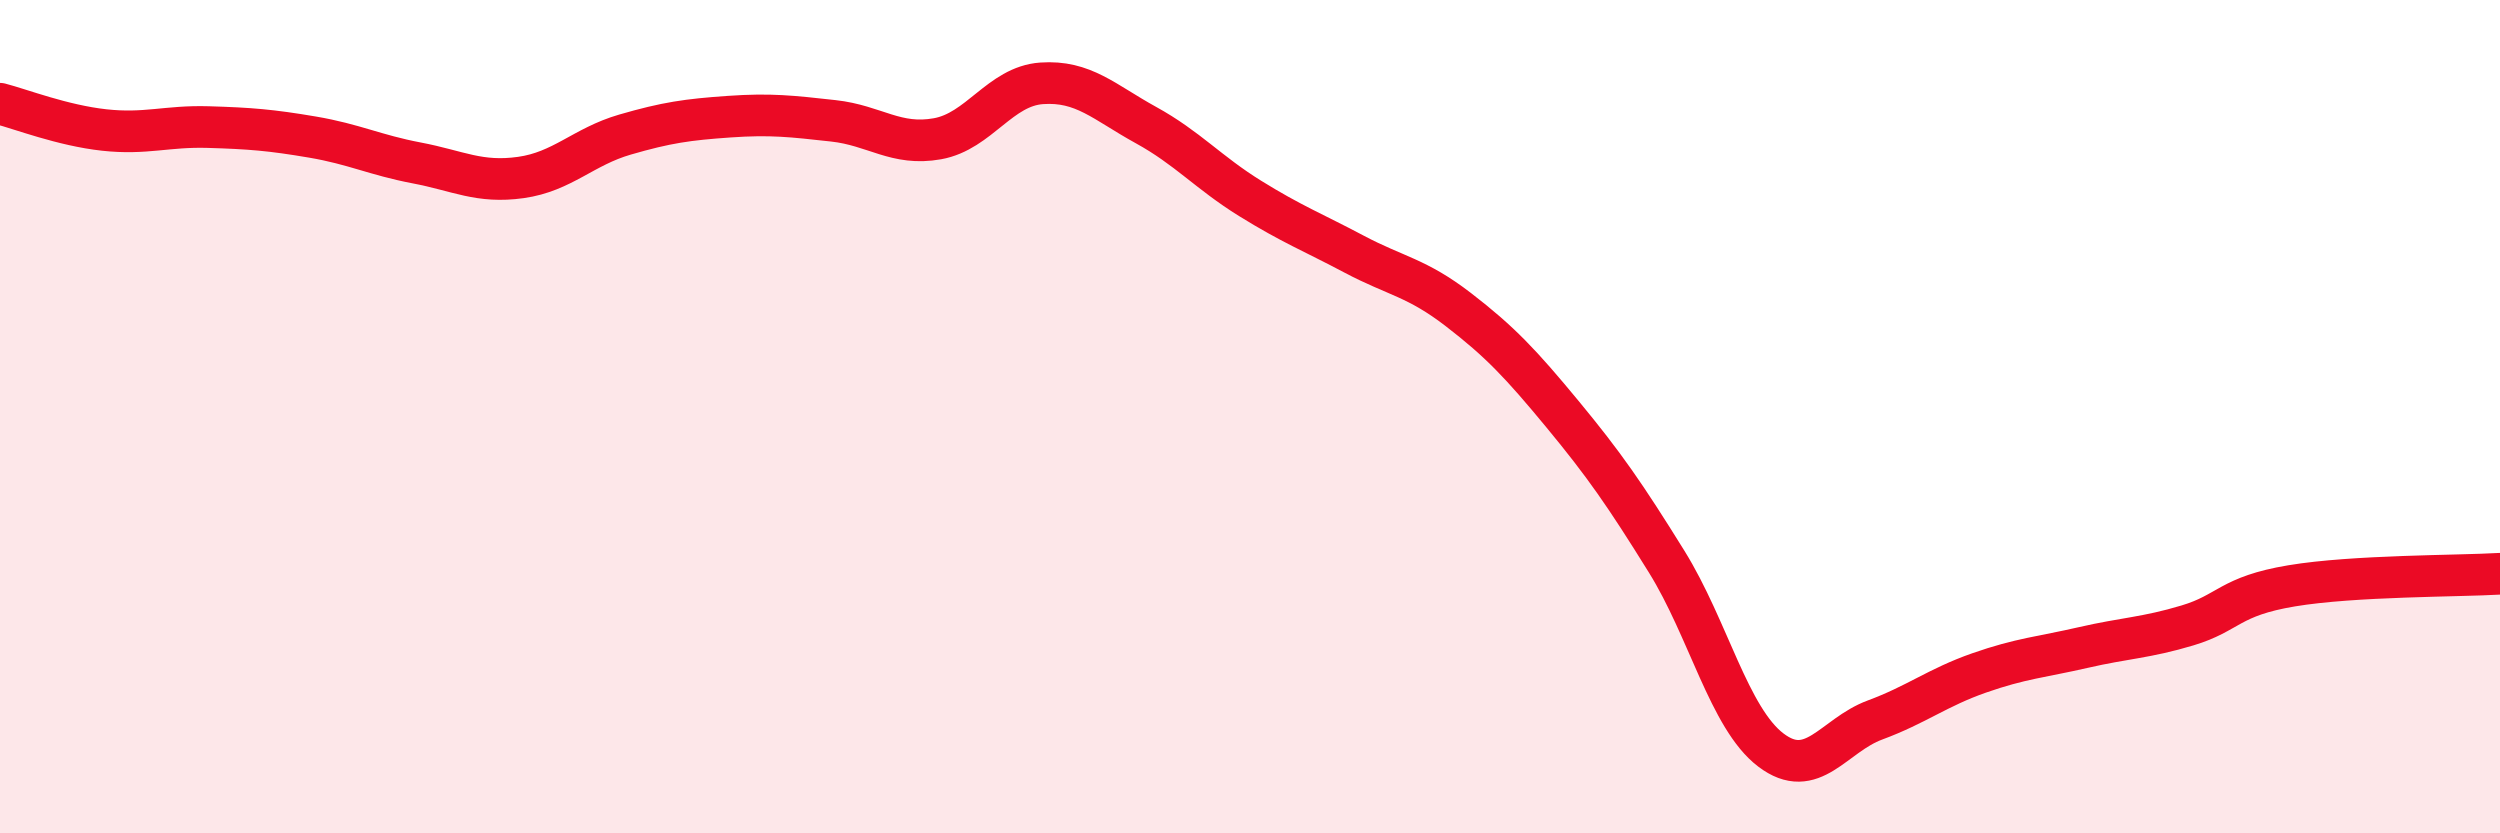 
    <svg width="60" height="20" viewBox="0 0 60 20" xmlns="http://www.w3.org/2000/svg">
      <path
        d="M 0,2.49 C 0.5,2.62 1.5,3.01 2.5,3.12 C 3.5,3.23 4,3.02 5,3.05 C 6,3.08 6.5,3.12 7.5,3.29 C 8.5,3.46 9,3.72 10,3.91 C 11,4.1 11.5,4.4 12.5,4.26 C 13.5,4.12 14,3.52 15,3.23 C 16,2.94 16.5,2.87 17.5,2.8 C 18.5,2.73 19,2.79 20,2.9 C 21,3.01 21.5,3.51 22.5,3.33 C 23.5,3.15 24,2.07 25,2 C 26,1.93 26.5,2.45 27.5,3 C 28.5,3.55 29,4.14 30,4.76 C 31,5.38 31.5,5.57 32.5,6.1 C 33.5,6.63 34,6.66 35,7.43 C 36,8.2 36.5,8.73 37.5,9.94 C 38.5,11.15 39,11.87 40,13.48 C 41,15.09 41.5,17.24 42.5,18 C 43.5,18.76 44,17.65 45,17.28 C 46,16.91 46.5,16.5 47.5,16.15 C 48.5,15.8 49,15.77 50,15.54 C 51,15.31 51.5,15.31 52.5,15.01 C 53.5,14.71 53.5,14.31 55,14.06 C 56.5,13.81 59,13.83 60,13.77L60 20L0 20Z"
        fill="#EB0A25"
        opacity="0.1"
        stroke-linecap="round"
        stroke-linejoin="round"
      />
      <path
        d="M 0,2.49 C 0.5,2.62 1.5,3.01 2.5,3.12 C 3.5,3.23 4,3.02 5,3.05 C 6,3.08 6.5,3.12 7.5,3.29 C 8.5,3.46 9,3.72 10,3.91 C 11,4.1 11.5,4.4 12.5,4.26 C 13.5,4.12 14,3.52 15,3.23 C 16,2.94 16.5,2.87 17.5,2.8 C 18.5,2.73 19,2.79 20,2.9 C 21,3.01 21.5,3.51 22.5,3.33 C 23.5,3.15 24,2.07 25,2 C 26,1.93 26.5,2.45 27.5,3 C 28.5,3.55 29,4.14 30,4.76 C 31,5.38 31.5,5.57 32.5,6.1 C 33.5,6.63 34,6.66 35,7.43 C 36,8.2 36.5,8.73 37.5,9.94 C 38.5,11.15 39,11.87 40,13.48 C 41,15.09 41.5,17.24 42.5,18 C 43.5,18.76 44,17.65 45,17.28 C 46,16.91 46.5,16.5 47.5,16.15 C 48.5,15.8 49,15.77 50,15.54 C 51,15.31 51.5,15.31 52.5,15.01 C 53.5,14.71 53.5,14.31 55,14.06 C 56.5,13.81 59,13.83 60,13.77"
        stroke="#EB0A25"
        stroke-width="1"
        fill="none"
        stroke-linecap="round"
        stroke-linejoin="round"
      />
    </svg>
  